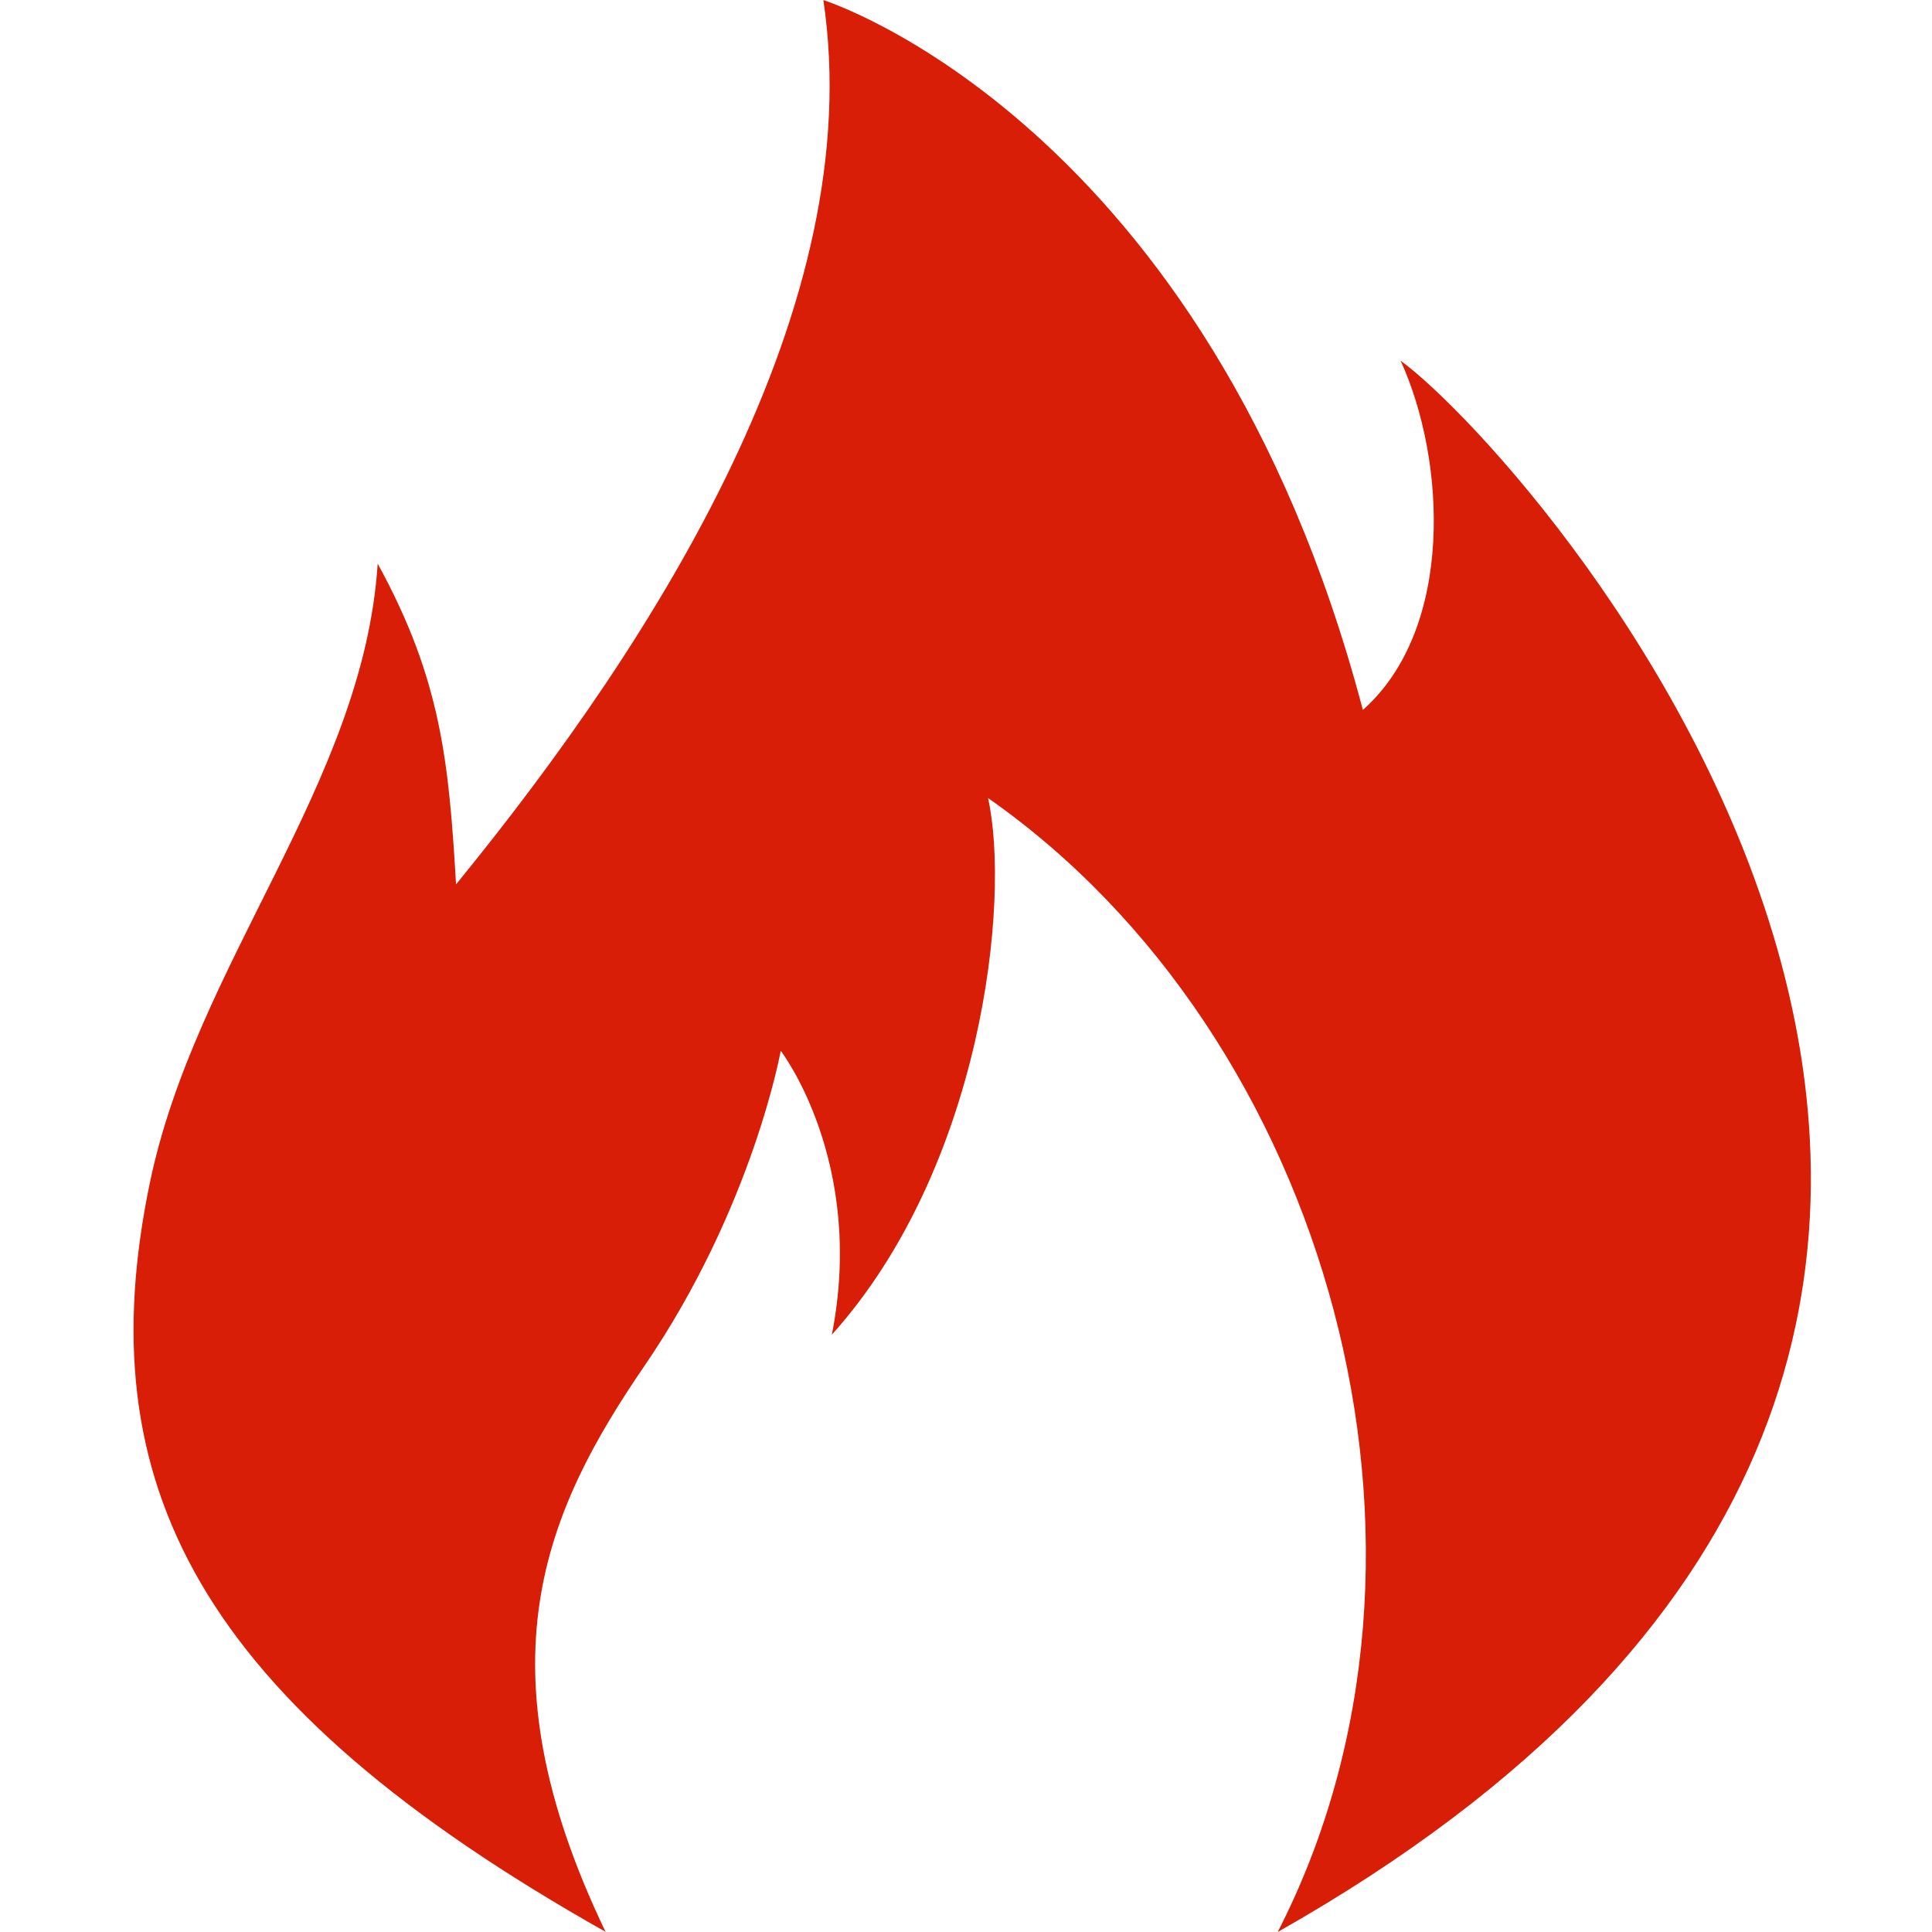 <svg t="1590840148412" class="icon" viewBox="0 0 1024 1024" version="1.1" 
    xmlns="http://www.w3.org/2000/svg" p-id="1171" width="200" height="200">
    <path d="M321.004 1024c-68.252-142.007-31.902-223.378 20.543-300.013 57.436-83.963 72.251-167.062 72.251-167.062s45.149 58.684 27.102 150.487c79.771-88.794 94.81-230.258 82.779-284.43C703.988 548.99 781.039 821.805 677.206 1024c552.349-312.524 137.399-780.111 65.148-832.812 24.094 52.669 28.638 141.847-19.999 185.108C640.024 64.028 436.389 0.032 436.389 0.032c24.094 161.046-87.291 337.131-194.676 468.707-3.776-64.22-7.776-108.537-41.533-169.973-7.584 116.665-96.73 211.731-120.856 328.619-32.702 158.262 24.478 274.159 241.745 396.583z" p-id="1172" fill="#d81e06"></path>
</svg>